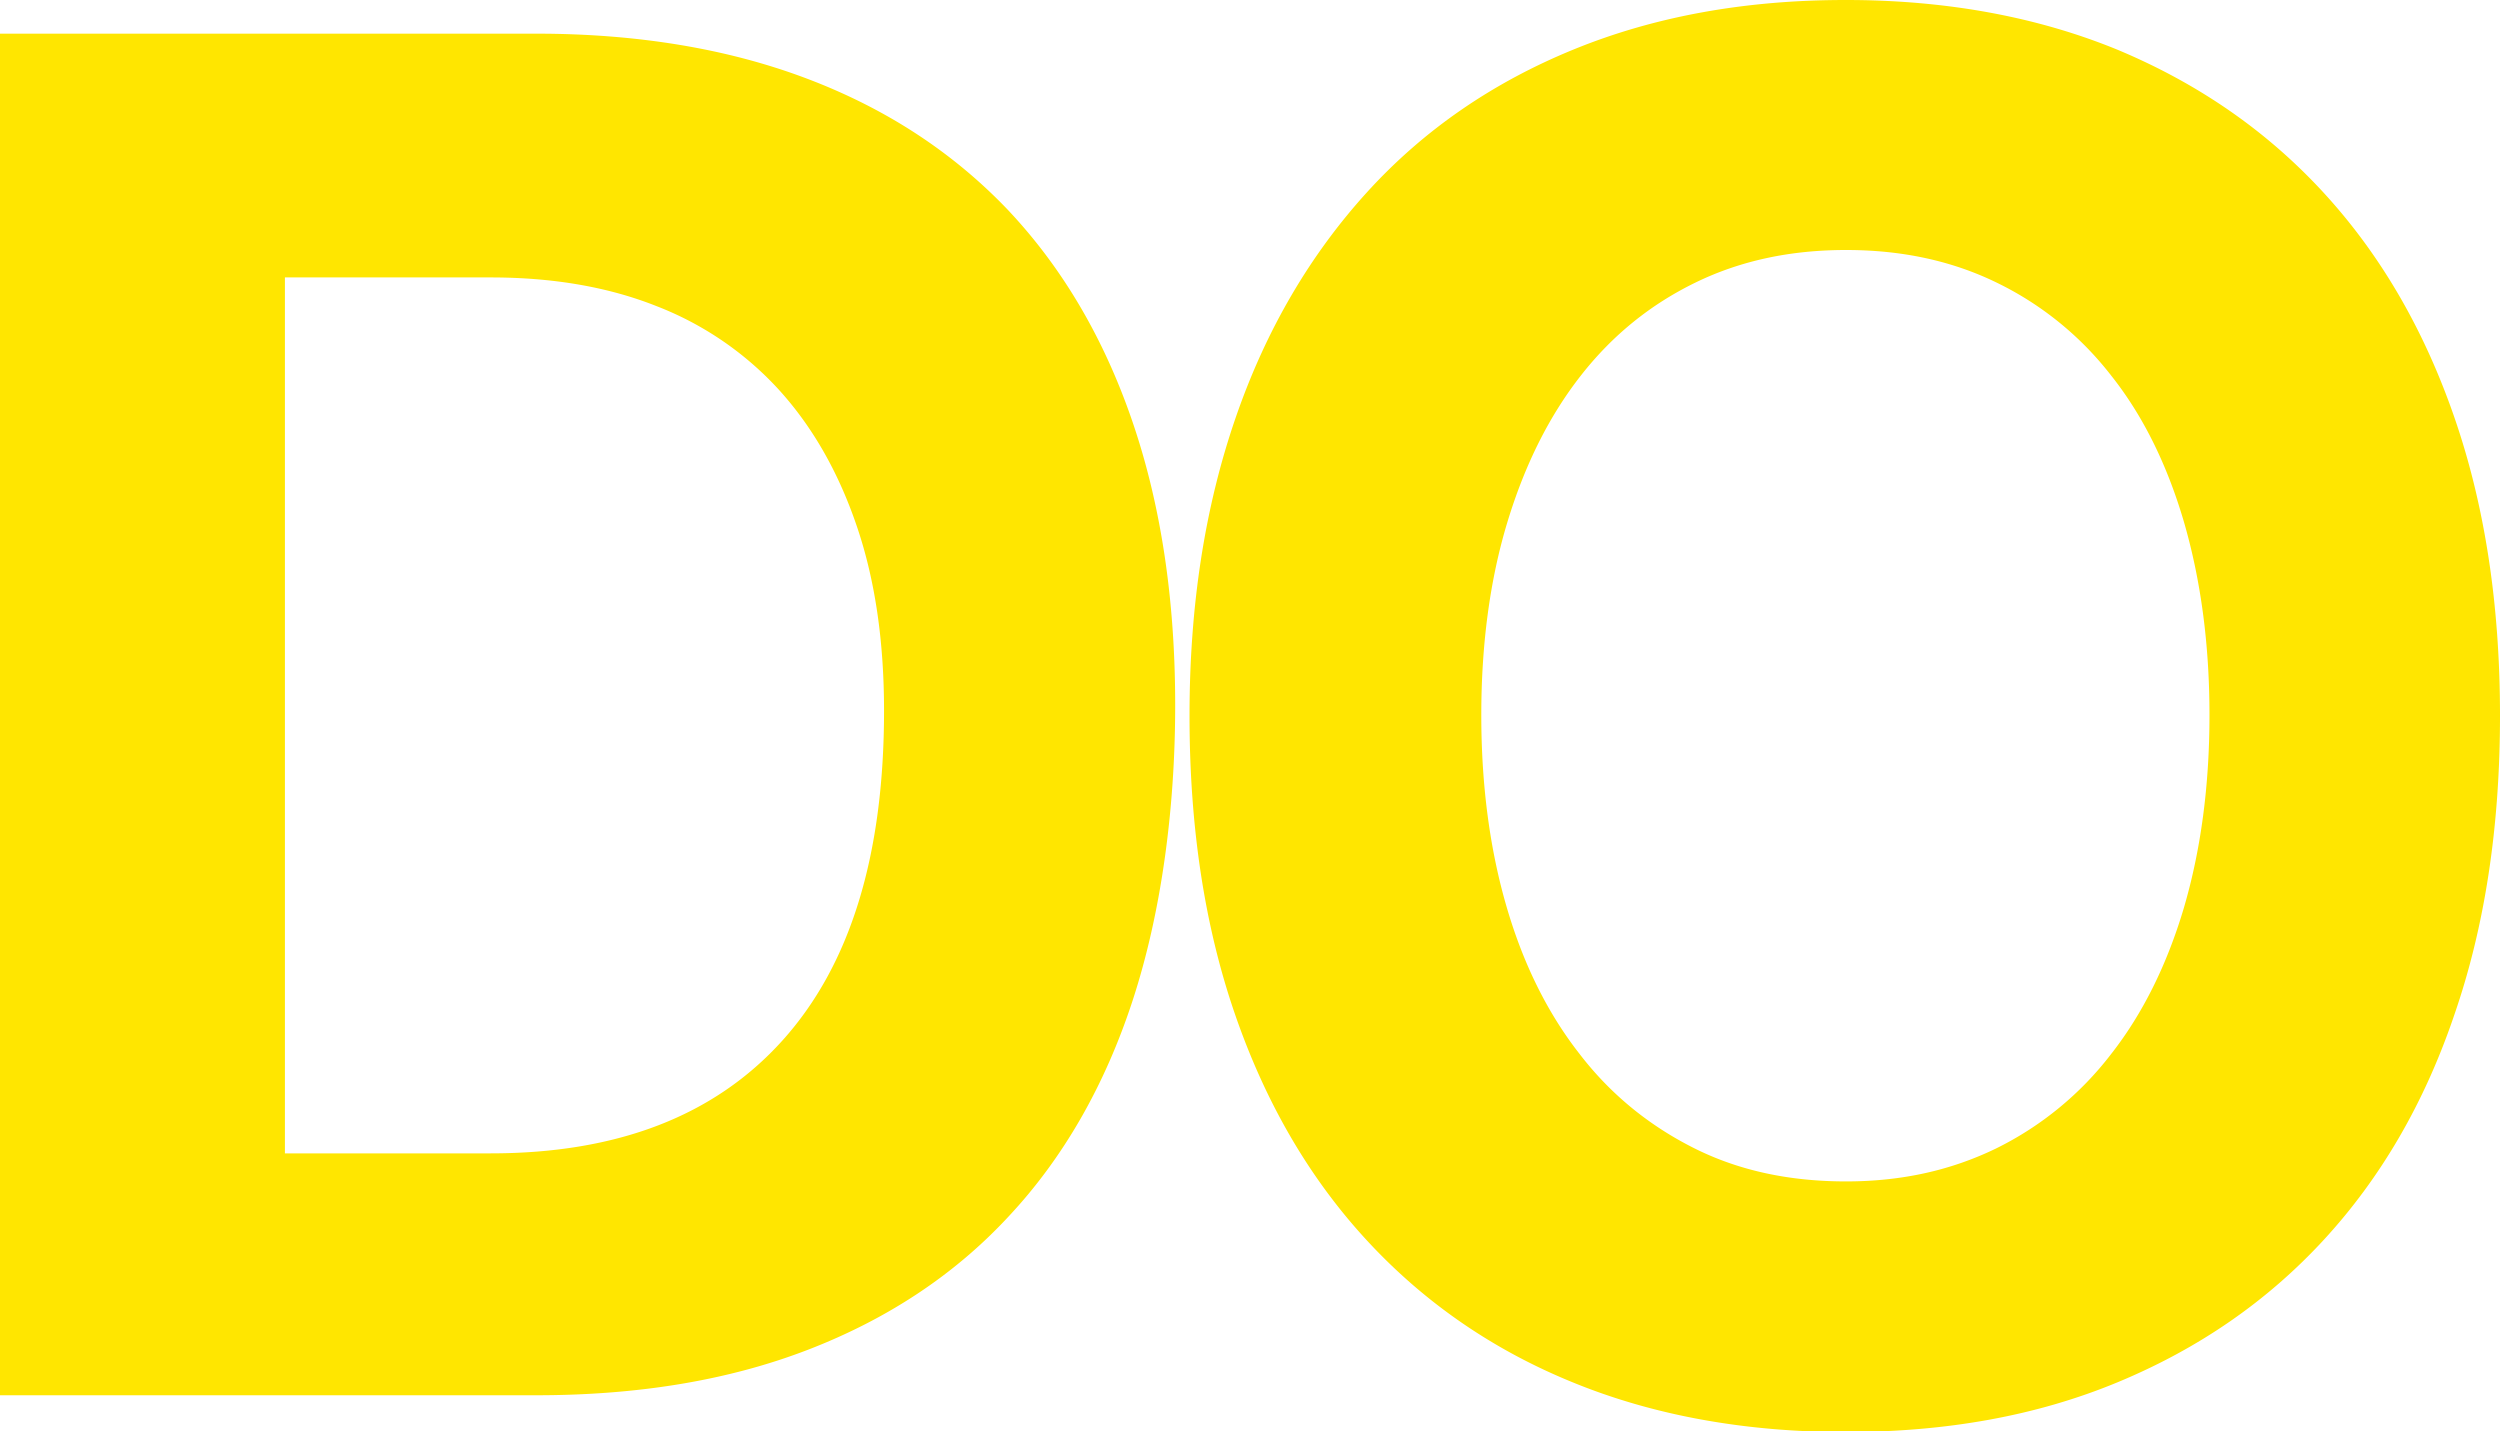 <svg data-name="レイヤー 2" xmlns="http://www.w3.org/2000/svg" viewBox="0 0 40.1 22.96"><path d="M8.6.54c1.62 0 3.07.24 4.34.72s2.34 1.18 3.22 2.1c.87.92 1.54 2.05 2 3.39s.69 2.86.69 4.56-.23 3.35-.68 4.73c-.45 1.38-1.12 2.54-1.99 3.47-.87.94-1.95 1.65-3.22 2.14s-2.72.73-4.36.73H0V.54h8.6zM4.57 18.5h3.3c2.03 0 3.59-.6 4.68-1.81s1.63-2.97 1.63-5.29c0-1.1-.14-2.08-.43-2.94-.29-.86-.7-1.59-1.24-2.19a5.2 5.2 0 00-1.98-1.36c-.78-.31-1.67-.46-2.66-.46h-3.3V18.5zM29.61 0c1.61 0 3.07.27 4.36.8 1.29.54 2.39 1.3 3.3 2.29.91.99 1.61 2.19 2.1 3.61s.73 3.01.73 4.78-.24 3.37-.73 4.79c-.48 1.42-1.18 2.62-2.09 3.61-.91.99-2.01 1.75-3.31 2.29-1.3.54-2.75.8-4.37.8s-3.09-.27-4.38-.8c-1.3-.53-2.4-1.3-3.31-2.29-.91-.99-1.61-2.19-2.1-3.61s-.73-3.01-.73-4.79.25-3.36.74-4.78c.49-1.42 1.2-2.62 2.11-3.62s2.02-1.76 3.32-2.29C26.55.26 28 0 29.6 0zm0 4.01c-.89 0-1.69.17-2.41.52-.72.35-1.33.84-1.84 1.49s-.9 1.43-1.18 2.35c-.28.92-.42 1.96-.42 3.1s.14 2.17.41 3.09c.27.92.66 1.7 1.17 2.35.5.65 1.12 1.15 1.84 1.51s1.53.53 2.43.53 1.69-.18 2.41-.53a5.24 5.24 0 001.84-1.51c.51-.65.9-1.44 1.17-2.35.27-.92.41-1.95.41-3.09s-.14-2.17-.41-3.1c-.27-.92-.66-1.71-1.17-2.35a5.183 5.183 0 00-1.84-1.49c-.72-.35-1.52-.52-2.41-.52z" fill="#ffe600"/></svg>